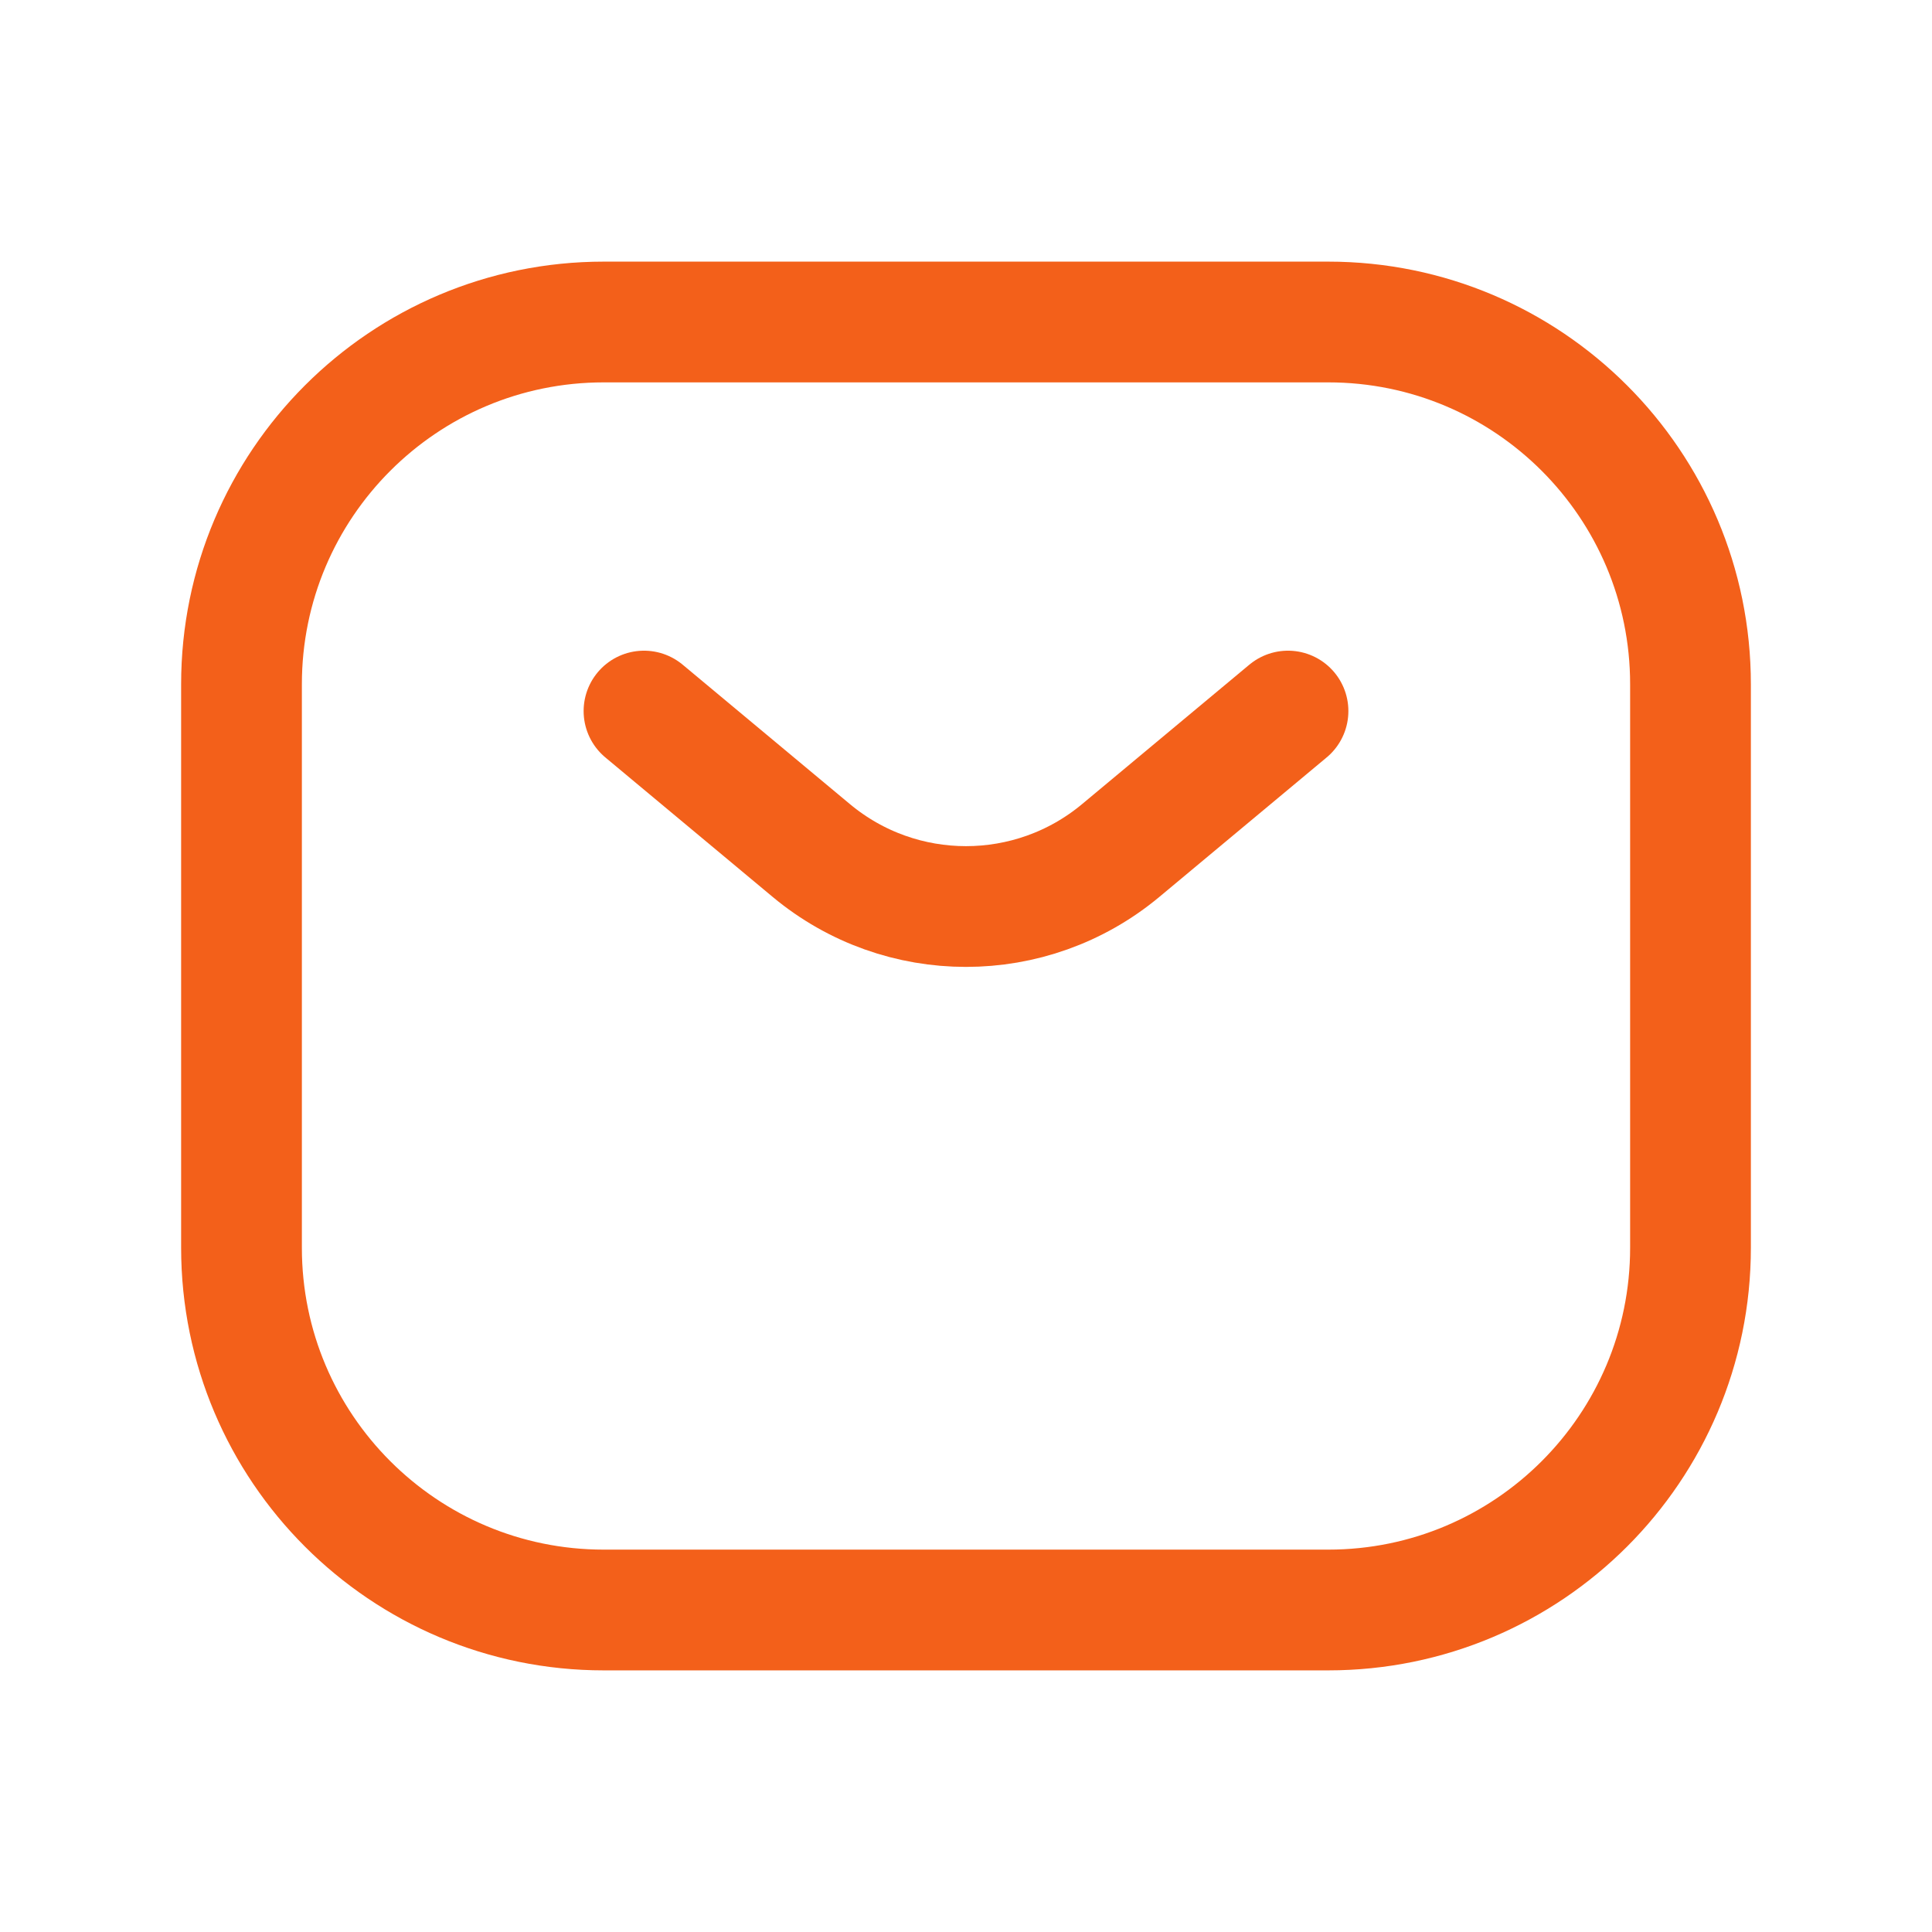 <svg xmlns="http://www.w3.org/2000/svg" width="24" height="24" viewBox="0 0 24 24" fill="none"><path d="M7.5 4H16.5C18.985 4 21 6.015 21 8.5V15.5C21 17.985 18.985 20 16.5 20H7.5C5.015 20 3 17.985 3 15.5V8.5C3 6.015 5.015 4 7.5 4Z" stroke="#F3601A" stroke-width="1.5"></path><path d="M16 8.833L13.921 10.566C12.808 11.493 11.192 11.493 10.079 10.566L8 8.833" stroke="#F3601A" stroke-width="1.5" stroke-linecap="round"></path></svg>